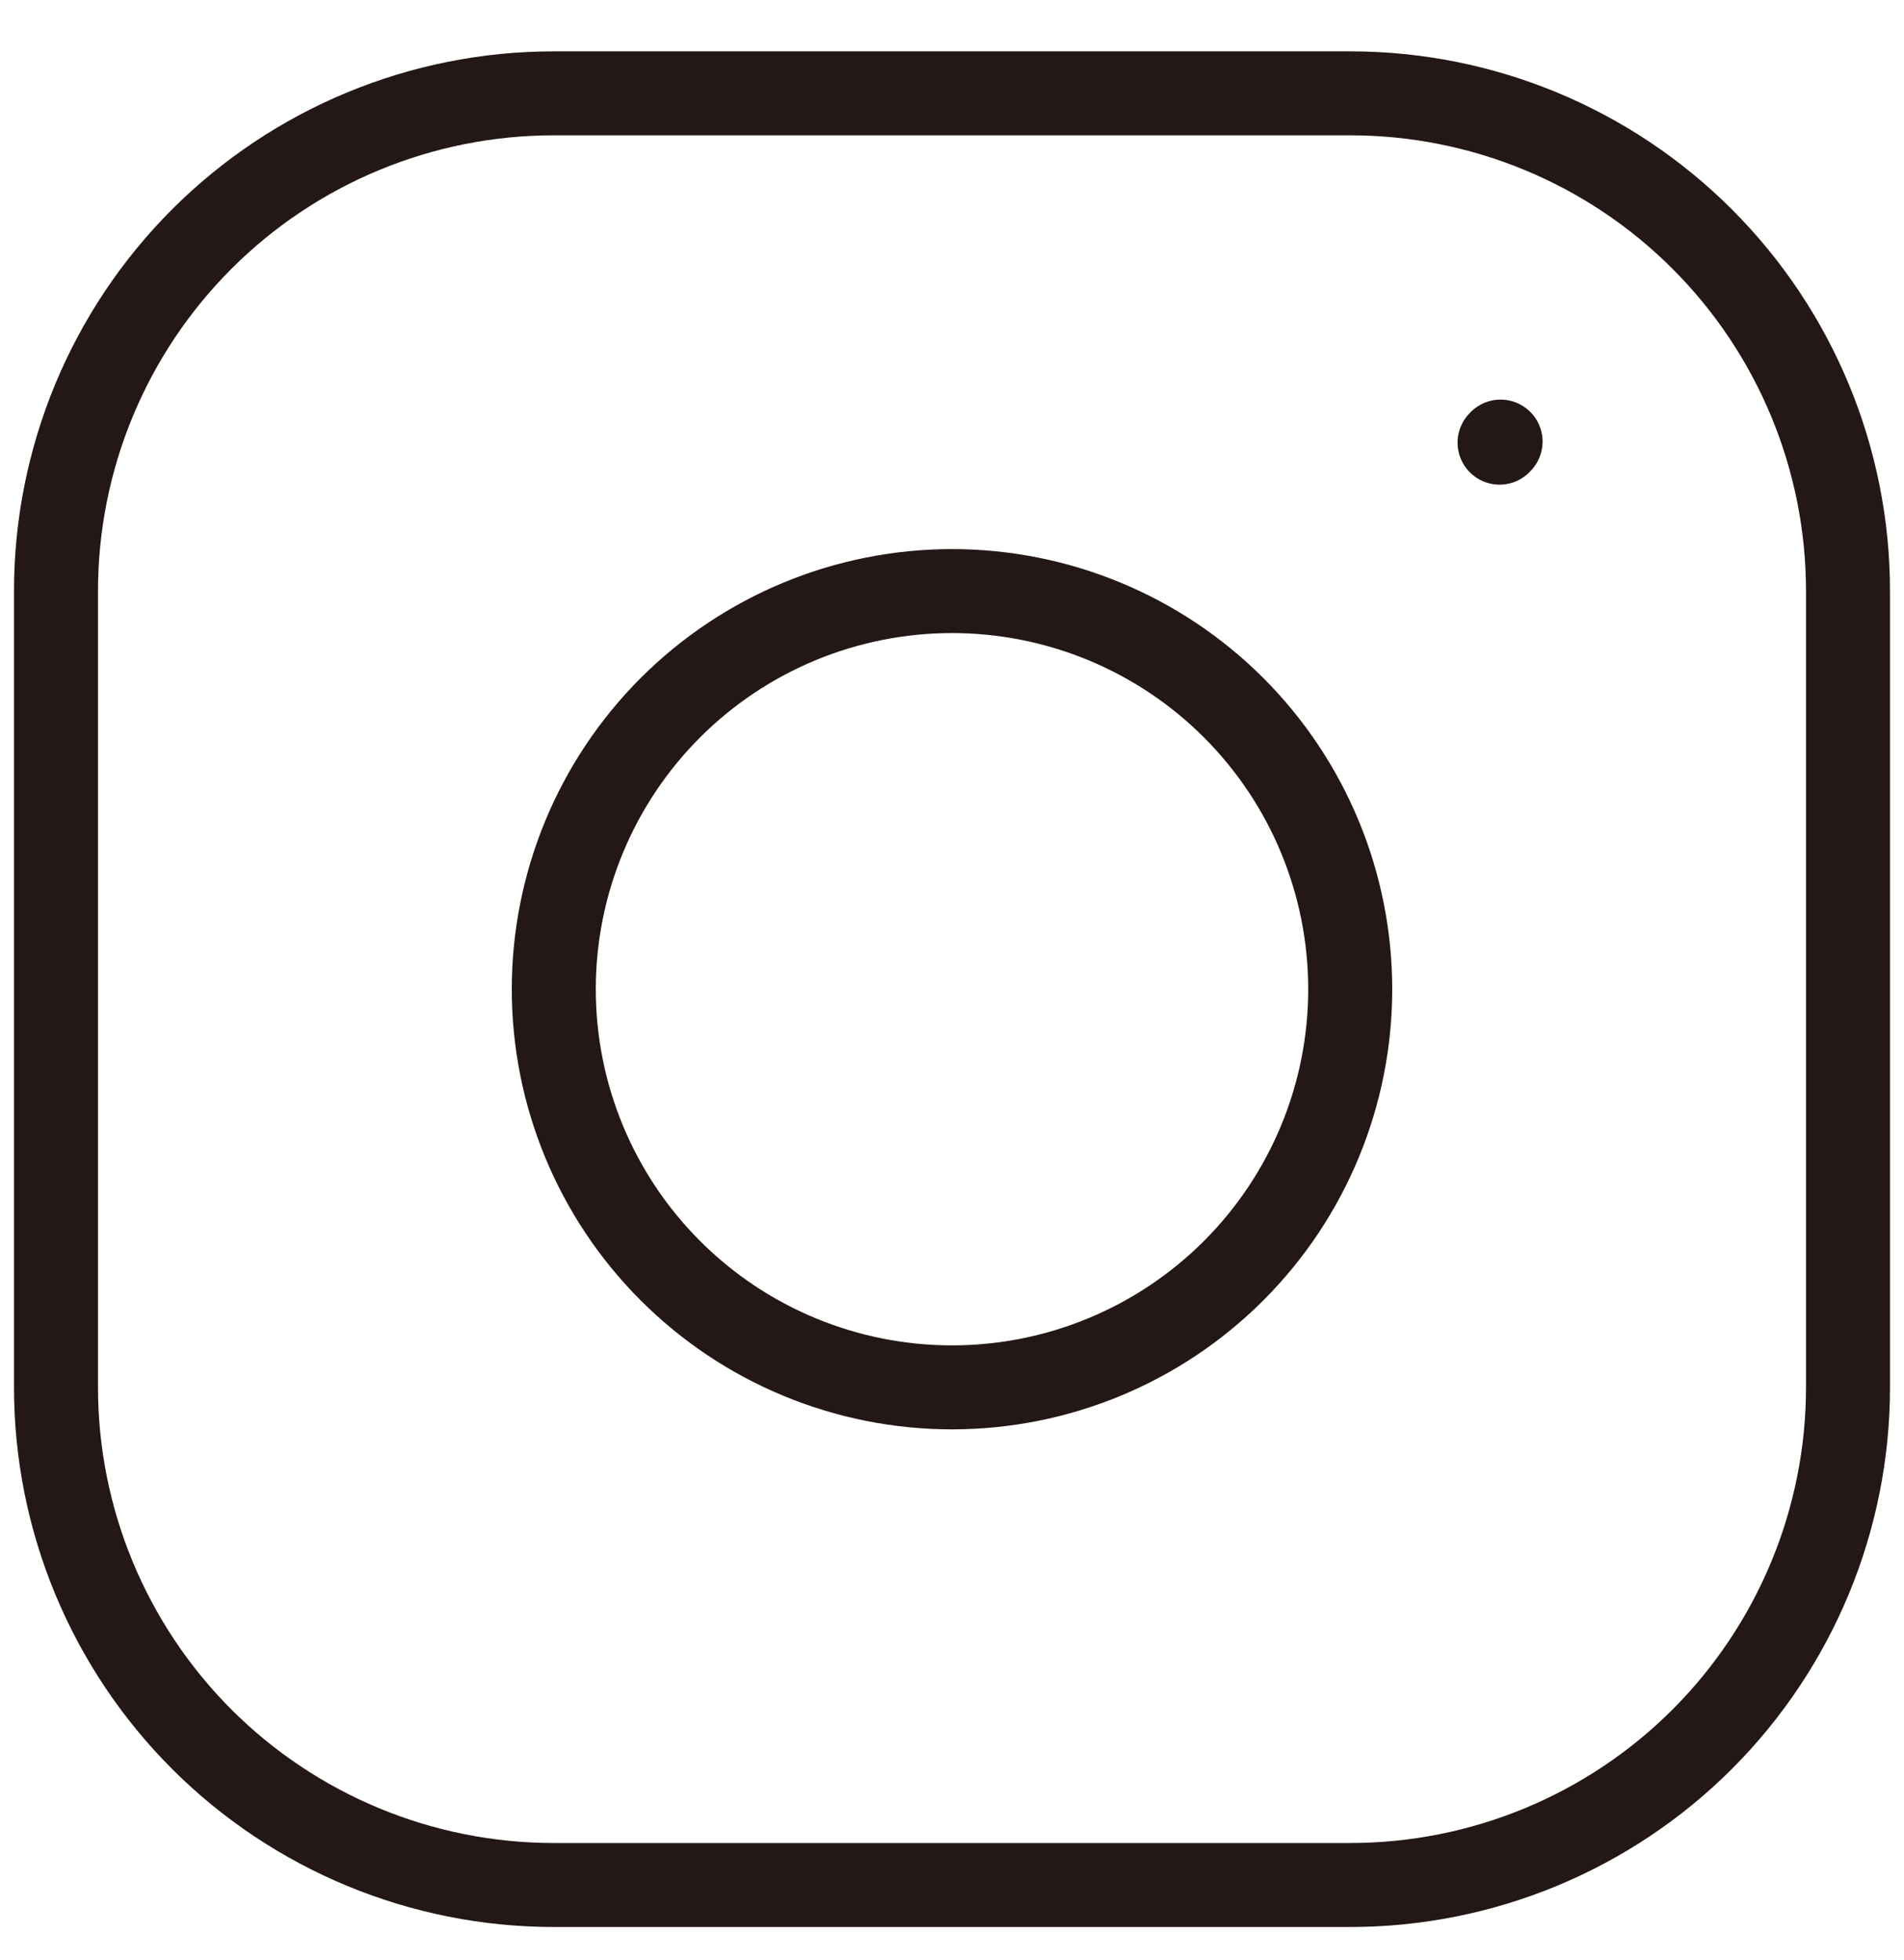 <svg width="34" height="35" viewBox="0 0 34 35" fill="none" xmlns="http://www.w3.org/2000/svg">
<path d="M17 24.779C18.886 24.779 20.695 24.03 22.028 22.696C23.362 21.363 24.111 19.554 24.111 17.668C24.111 15.782 23.362 13.973 22.028 12.639C20.695 11.306 18.886 10.557 17 10.557C15.114 10.557 13.305 11.306 11.972 12.639C10.638 13.973 9.889 15.782 9.889 17.668C9.889 19.554 10.638 21.363 11.972 22.696C13.305 24.03 15.114 24.779 17 24.779Z" stroke="#231815" stroke-width="1.5" stroke-linecap="round" stroke-linejoin="round"/>
<path d="M1 24.778V10.556C1 8.198 1.937 5.937 3.603 4.27C5.27 2.603 7.531 1.667 9.889 1.667H24.111C26.469 1.667 28.73 2.603 30.396 4.27C32.063 5.937 33 8.198 33 10.556V24.778C33 27.136 32.063 29.396 30.396 31.064C28.73 32.73 26.469 33.667 24.111 33.667H9.889C7.531 33.667 5.27 32.73 3.603 31.064C1.937 29.396 1 27.136 1 24.778Z" stroke="#231815" stroke-width="1.5"/>
<path d="M26.778 7.906L26.796 7.887" stroke="#231815" stroke-width="1.5" stroke-linecap="round" stroke-linejoin="round"/>
</svg>
